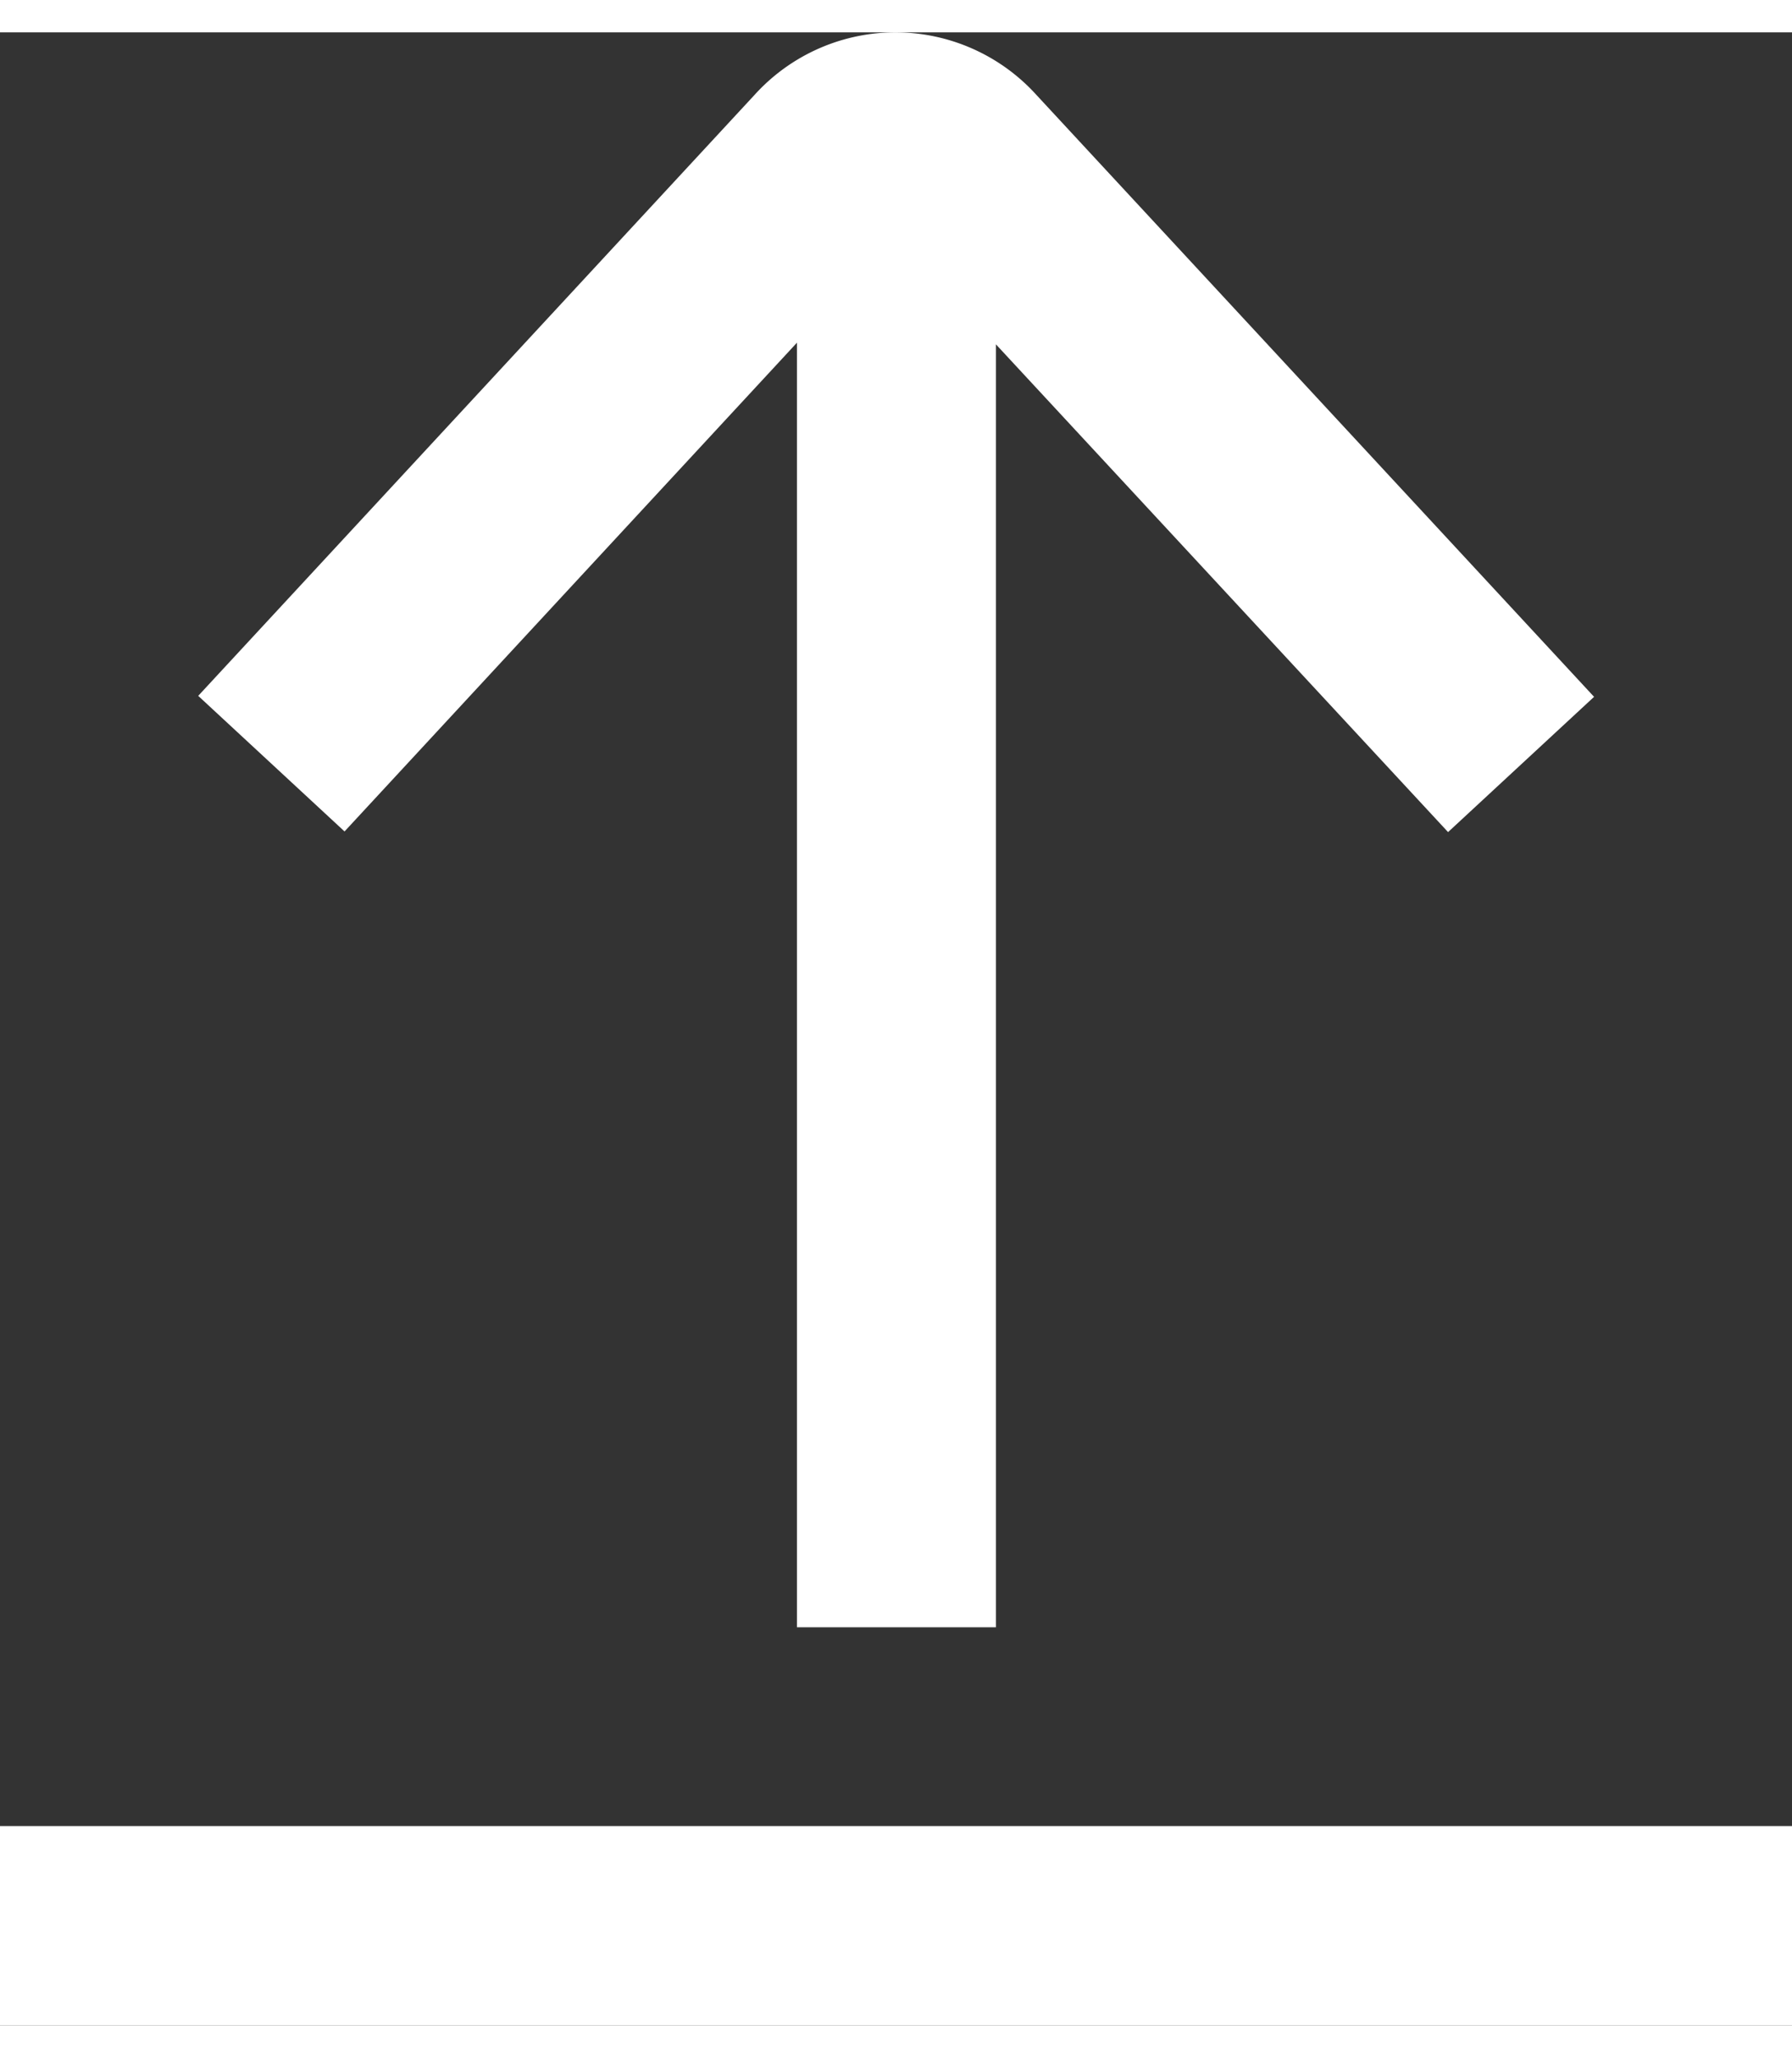 <svg xmlns="http://www.w3.org/2000/svg" width="15" height="17.219" viewBox="0 0 154 171.219">
  <rect x="0" y="0" width="154" height="171.219" fill="#333333" stroke="none"/>
  <defs>
    <style>
      .cls-1 {
        fill: #ffffff;
        fill-rule: evenodd;
      }
    </style>
  </defs>
  <path class="cls-1" d="M85.588,27.581v110.21h-17.1V27.439L29.609,69.425,17.034,57.777,64.847,6.149a16.337,16.337,0,0,1,24.189-.028l47.954,51.74-12.547,11.62ZM0,172H154V154.868H0V172Z" transform="translate(0 -0.781)"/>
</svg>
